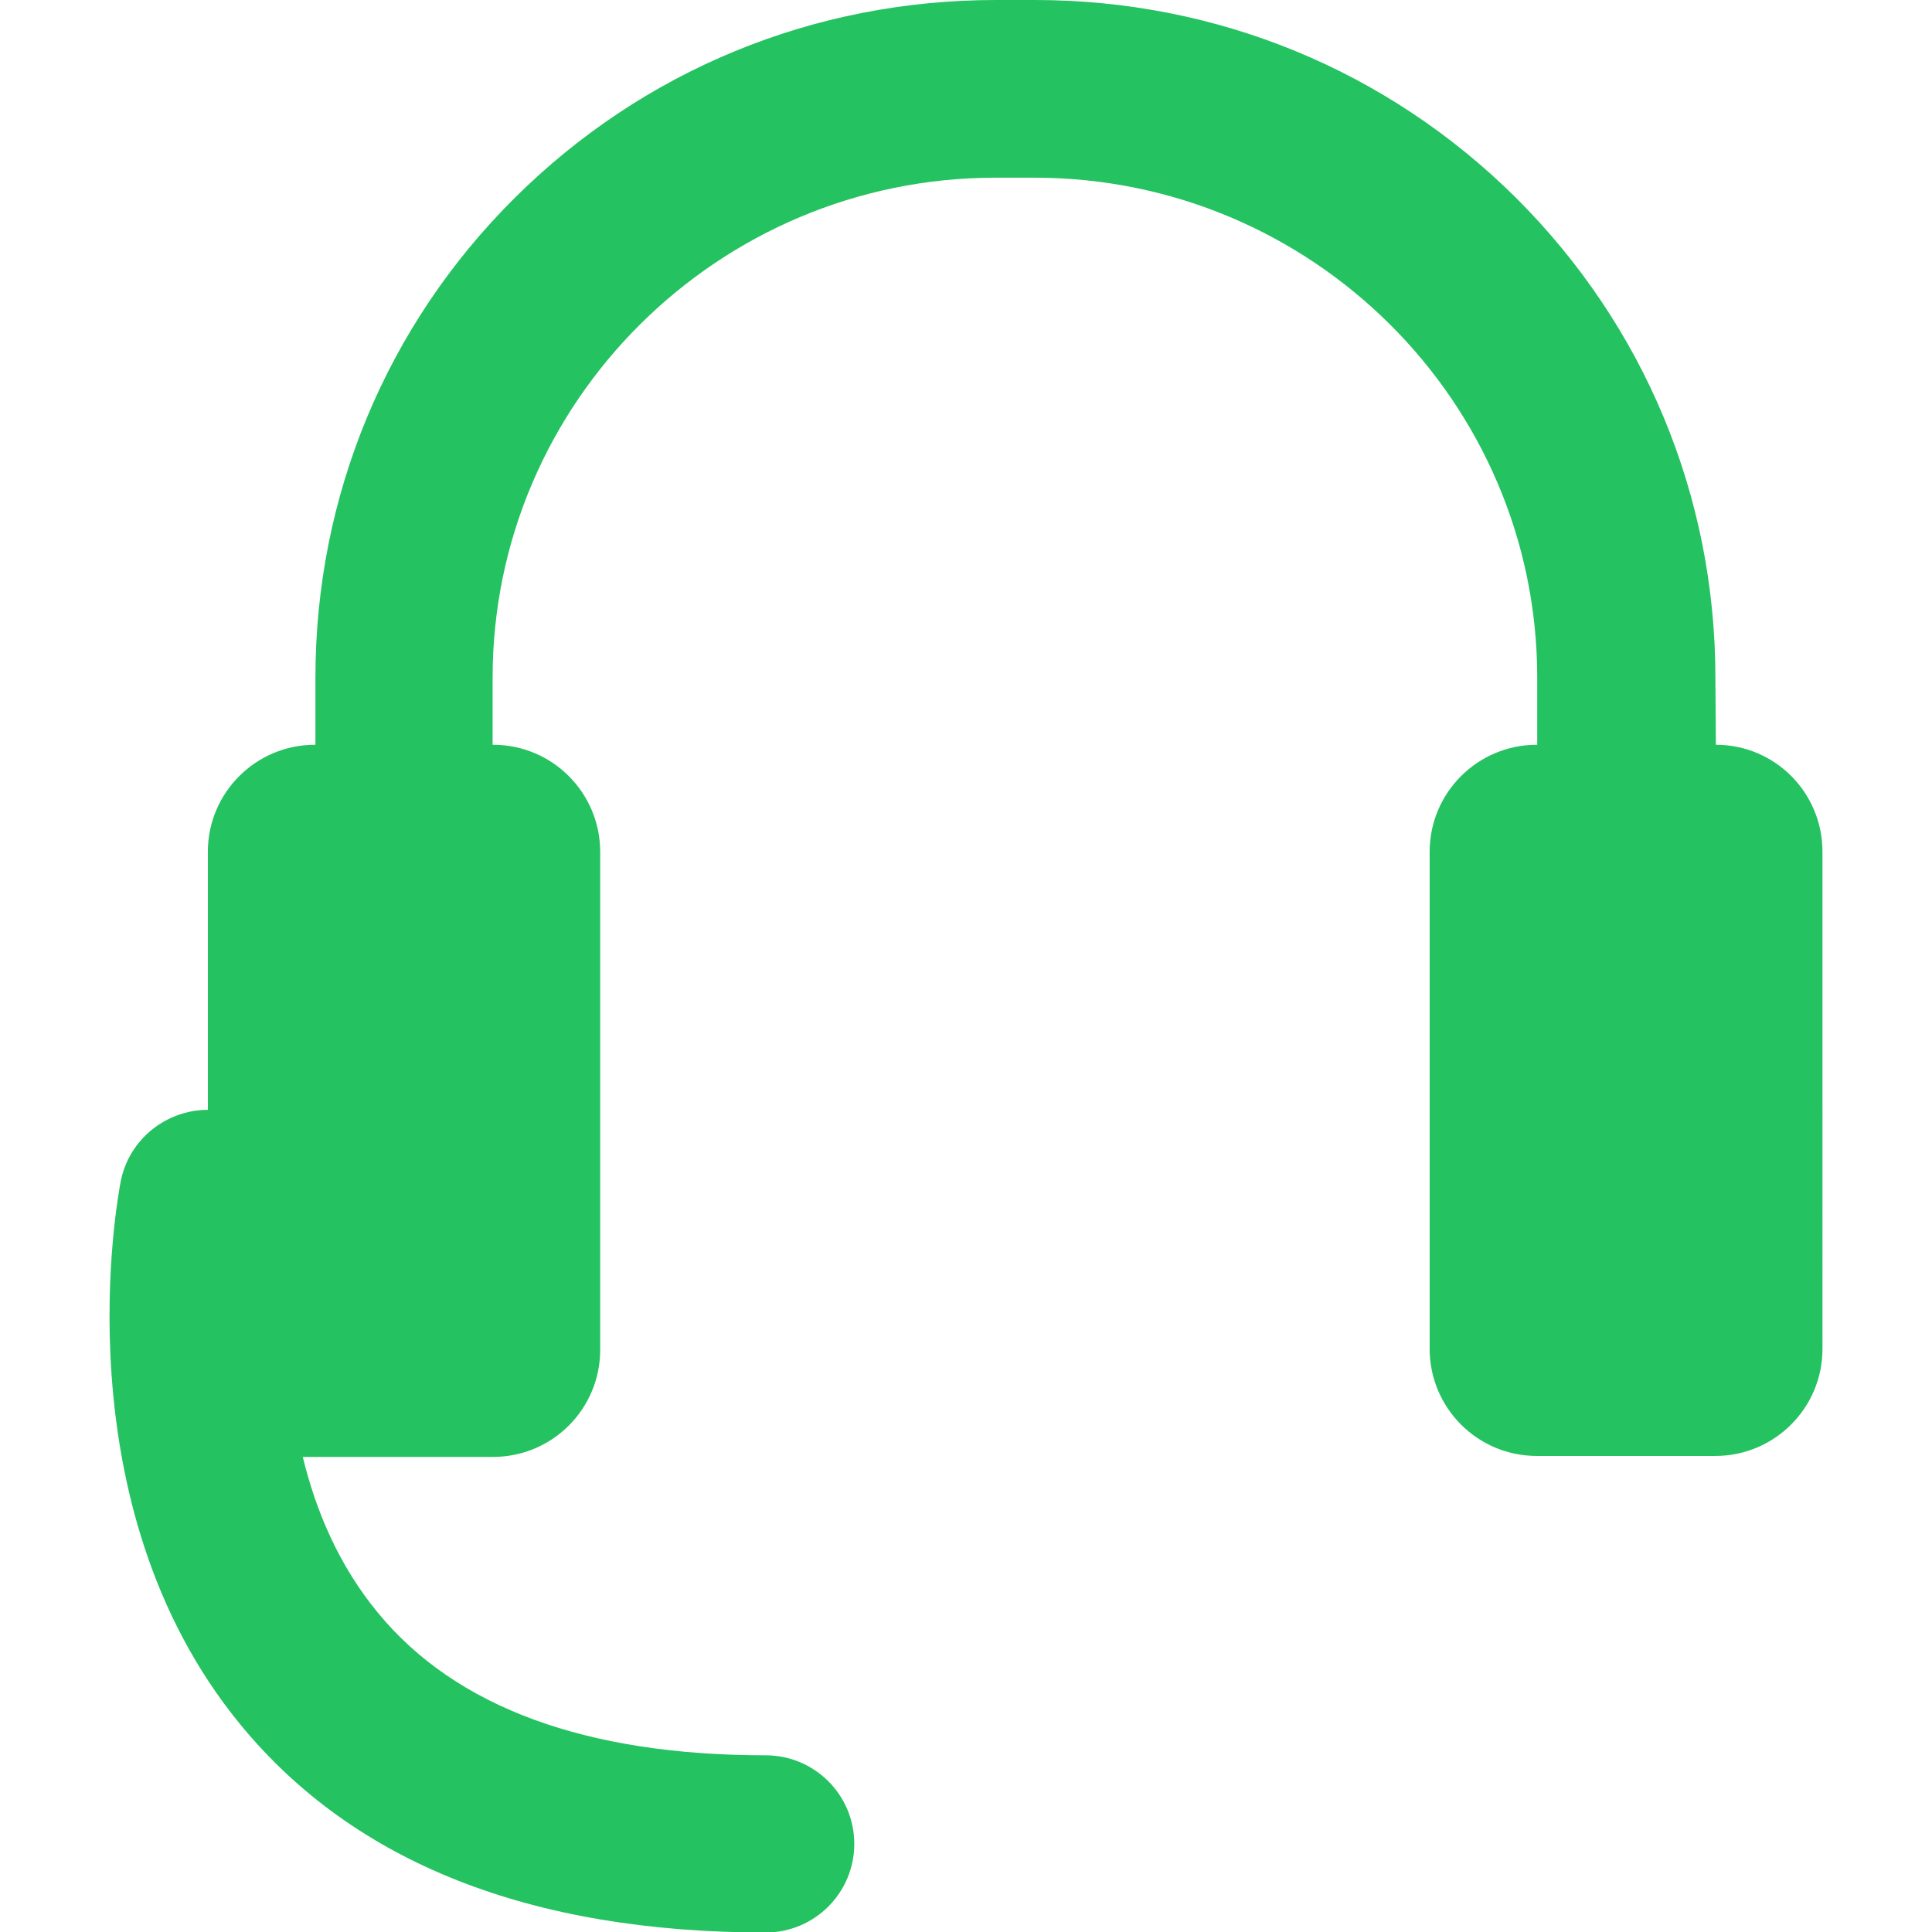 <?xml version="1.0" encoding="utf-8"?>
<!-- Generator: Adobe Illustrator 23.0.3, SVG Export Plug-In . SVG Version: 6.00 Build 0)  -->
<svg version="1.1" id="Capa_1" xmlns="http://www.w3.org/2000/svg" xmlns:xlink="http://www.w3.org/1999/xlink" x="0px" y="0px"
	 viewBox="0 0 396.9 396.9" style="enable-background:new 0 0 396.9 396.9;" xml:space="preserve">
<style type="text/css">
	.st0{fill:#24C261;}
</style>
<g>
	<path class="st0" d="M352.5,153L352.5,153l-0.1-13.8c0-37.3-14.6-72.3-41-98.6C285,14.4,249.9,0,212.6,0h-8
		c-37.4,0-72.4,14.4-98.8,40.6c-26.4,26.2-41,61.3-41,98.6V153h-0.1c-12.1,0-22,9.8-22,22v53c-8.5,0-16.2,6-17.9,14.7
		c-0.5,2.7-12.7,66.2,24.6,111.6c23.3,28.4,59.6,42.7,107.9,42.7c10.1,0,18.2-8.2,18.2-18.2c0-10.1-8.2-18.2-18.2-18.2
		c-36.8,0-63.6-9.8-79.6-29.2c-8.1-9.8-12.8-21-15.5-32.1h39.1c12.1,0,22-9.8,22-22V175c0-12.1-9.8-22-22-22h-0.1v-13.8
		c0-56.6,46.4-102.7,103.3-102.7h8c57,0,103.3,46.1,103.3,102.7V153h-0.1c-12.1,0-22,9.8-22,22v102.1c0,12.1,9.8,22,22,22h36.7
		c12.1,0,22-9.8,22-22V175C374.4,162.8,364.6,153,352.5,153z"/>
</g>
</svg>
